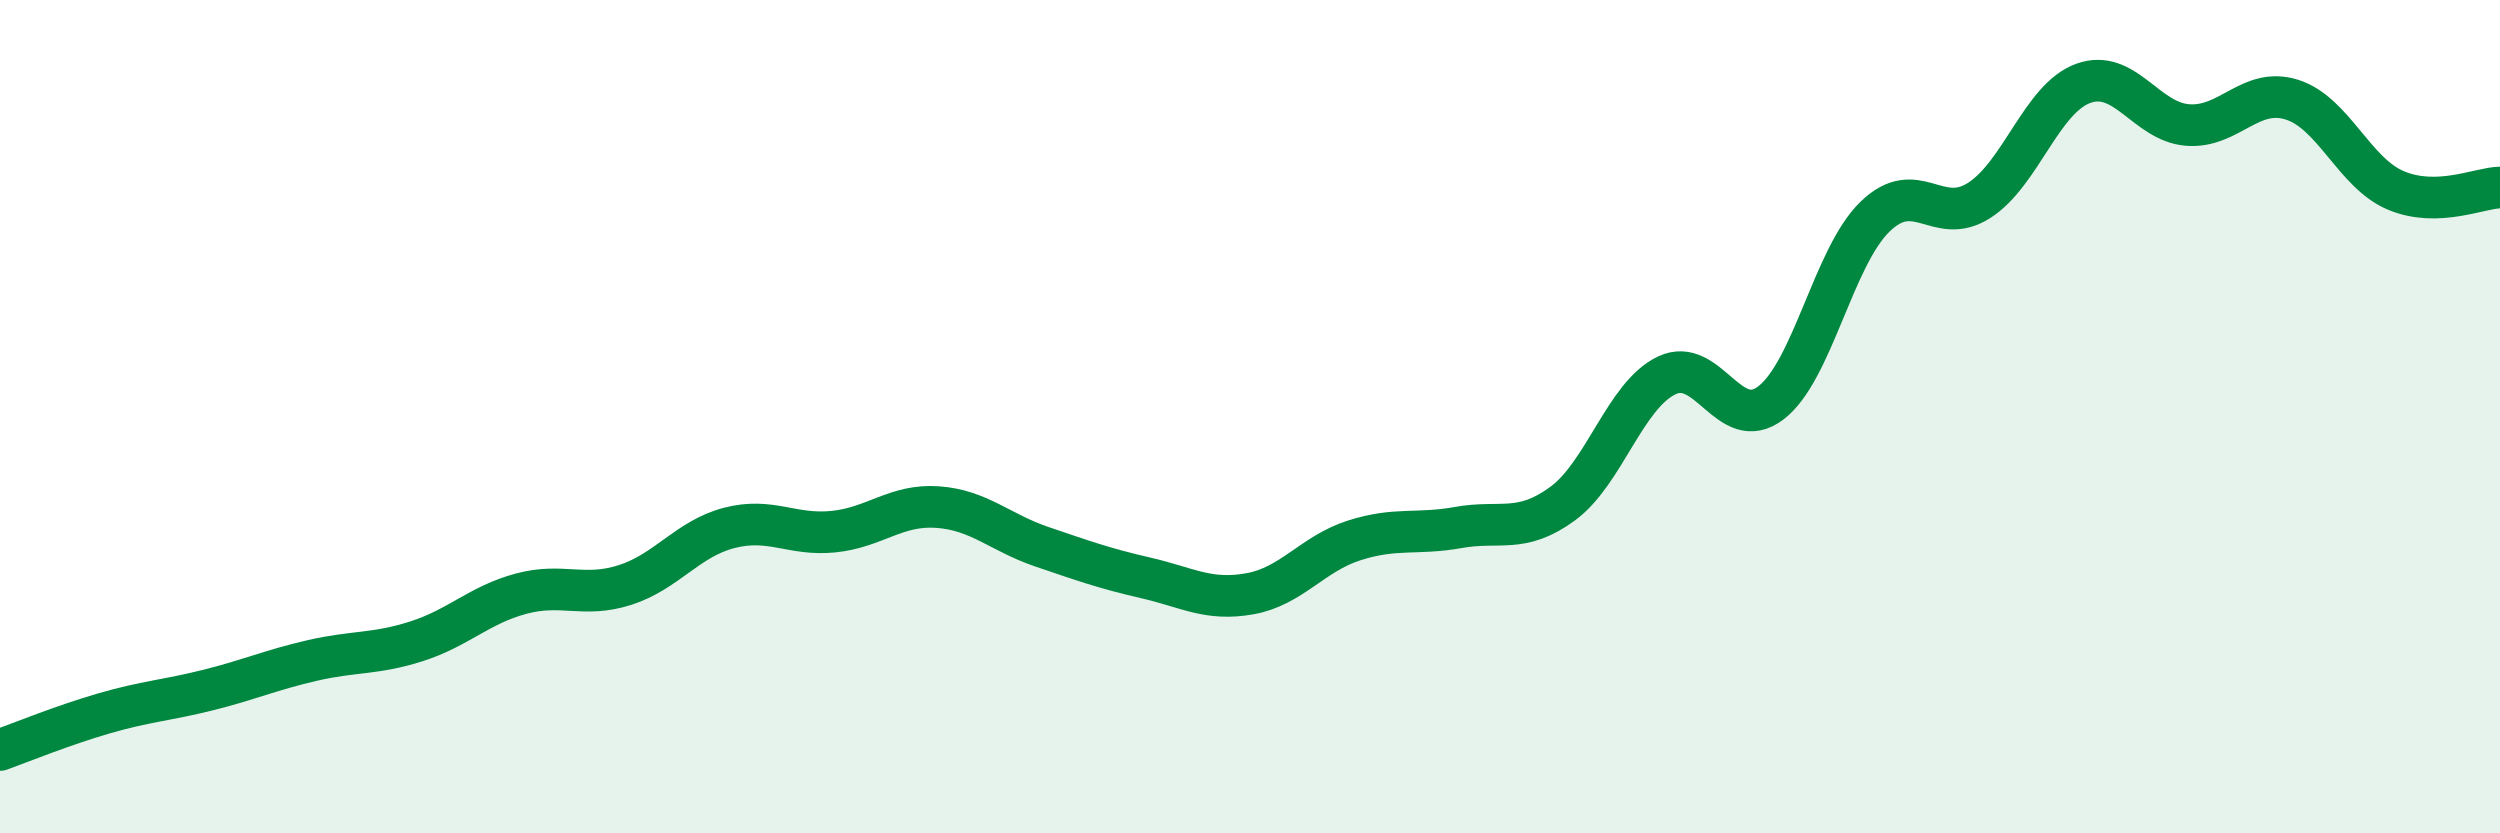 
    <svg width="60" height="20" viewBox="0 0 60 20" xmlns="http://www.w3.org/2000/svg">
      <path
        d="M 0,18 C 0.5,17.82 1.5,17.41 2.5,17.12 C 3.5,16.83 4,16.81 5,16.56 C 6,16.31 6.5,16.08 7.5,15.85 C 8.5,15.62 9,15.71 10,15.39 C 11,15.07 11.5,14.52 12.5,14.25 C 13.5,13.98 14,14.36 15,14.04 C 16,13.72 16.5,12.93 17.5,12.67 C 18.5,12.41 19,12.86 20,12.76 C 21,12.66 21.5,12.1 22.5,12.17 C 23.5,12.24 24,12.78 25,13.12 C 26,13.46 26.5,13.64 27.5,13.87 C 28.5,14.1 29,14.43 30,14.25 C 31,14.07 31.5,13.29 32.5,12.97 C 33.5,12.65 34,12.84 35,12.66 C 36,12.48 36.5,12.82 37.5,12.09 C 38.5,11.36 39,9.49 40,9.01 C 41,8.53 41.5,10.43 42.5,9.67 C 43.5,8.91 44,6.17 45,5.2 C 46,4.23 46.5,5.45 47.5,4.81 C 48.5,4.17 49,2.36 50,2 C 51,1.64 51.5,2.92 52.5,3 C 53.5,3.08 54,2.08 55,2.39 C 56,2.7 56.5,4.15 57.5,4.57 C 58.5,4.99 59.5,4.51 60,4.5L60 20L0 20Z"
        fill="#008740"
        opacity="0.1"
        stroke-linecap="round"
        stroke-linejoin="round"
      />
      <path
        d="M 0,18 C 0.5,17.82 1.5,17.41 2.5,17.12 C 3.5,16.83 4,16.81 5,16.56 C 6,16.31 6.5,16.08 7.5,15.85 C 8.5,15.62 9,15.71 10,15.39 C 11,15.07 11.5,14.52 12.5,14.25 C 13.5,13.98 14,14.36 15,14.04 C 16,13.72 16.5,12.93 17.5,12.67 C 18.5,12.41 19,12.86 20,12.76 C 21,12.66 21.5,12.1 22.5,12.17 C 23.5,12.24 24,12.78 25,13.12 C 26,13.46 26.5,13.64 27.5,13.87 C 28.5,14.1 29,14.43 30,14.25 C 31,14.07 31.5,13.29 32.5,12.97 C 33.5,12.65 34,12.84 35,12.66 C 36,12.48 36.5,12.82 37.5,12.09 C 38.5,11.36 39,9.49 40,9.01 C 41,8.53 41.5,10.43 42.5,9.67 C 43.5,8.91 44,6.17 45,5.2 C 46,4.23 46.5,5.45 47.5,4.81 C 48.5,4.17 49,2.36 50,2 C 51,1.64 51.5,2.92 52.5,3 C 53.5,3.08 54,2.08 55,2.39 C 56,2.7 56.5,4.15 57.5,4.57 C 58.5,4.99 59.5,4.51 60,4.5"
        stroke="#008740"
        stroke-width="1"
        fill="none"
        stroke-linecap="round"
        stroke-linejoin="round"
      />
    </svg>
  